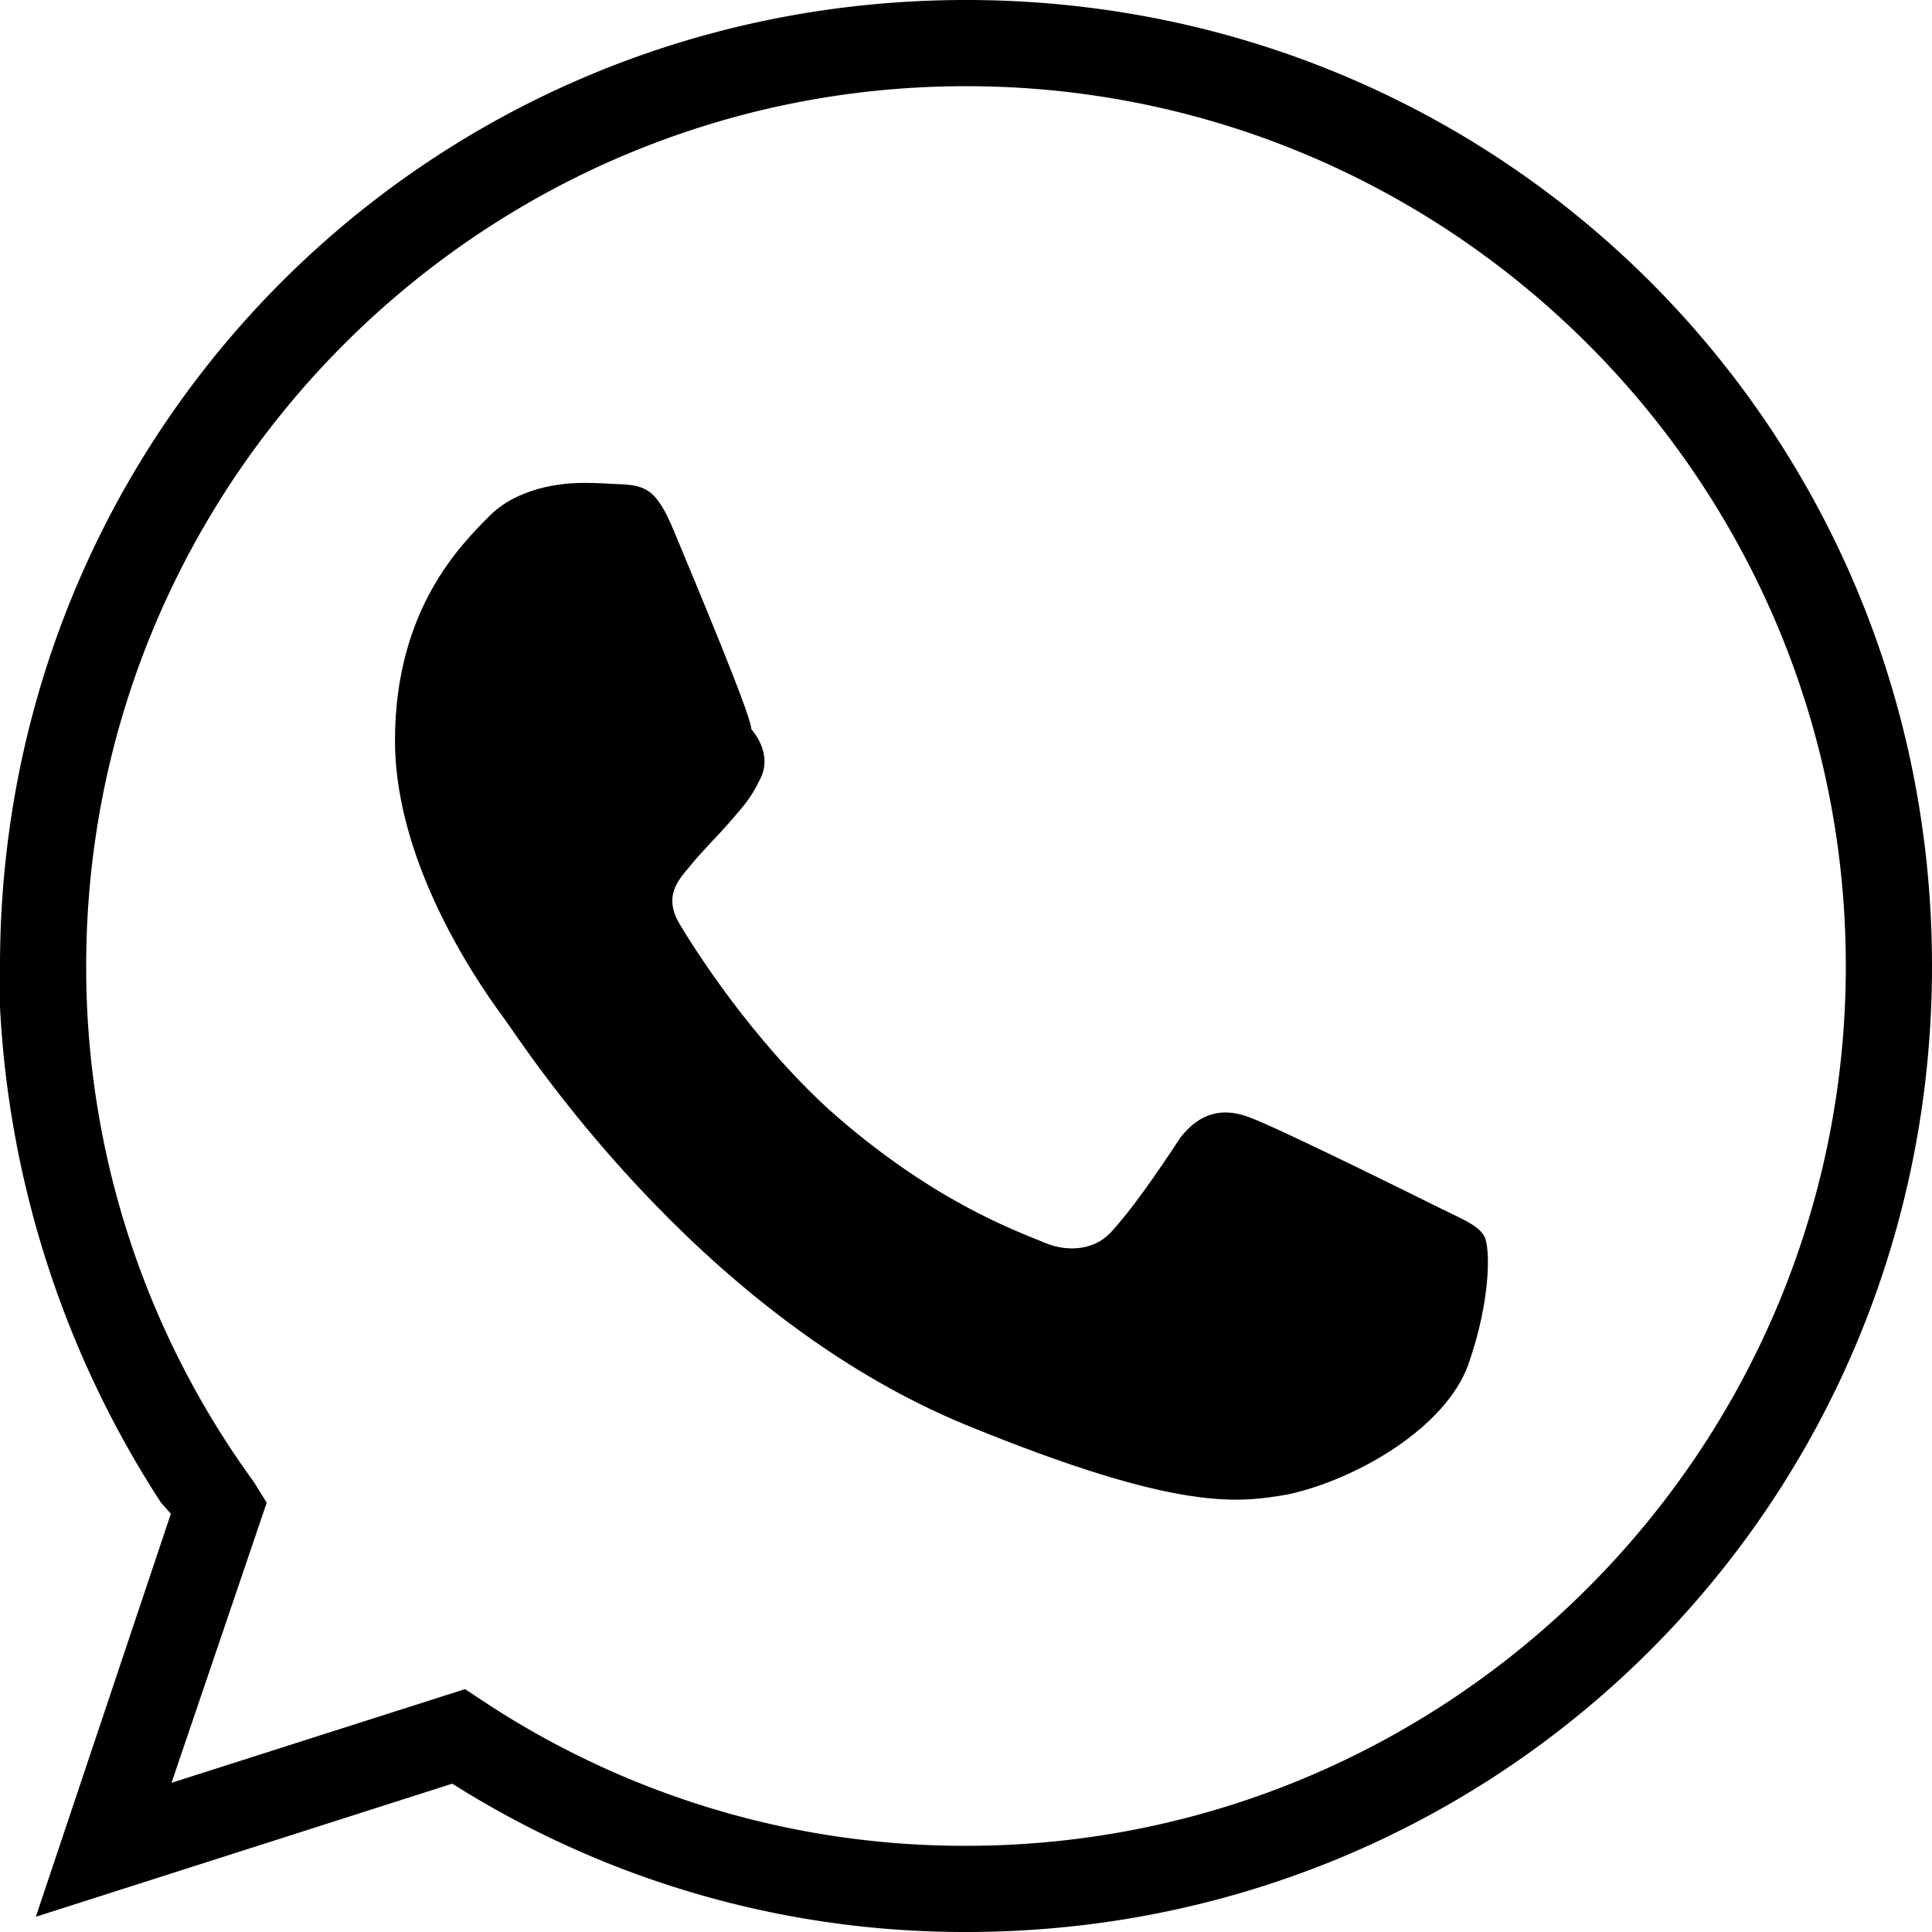 <svg xmlns="http://www.w3.org/2000/svg" width="18" height="18" viewBox="0 0 18 18"><g><g><g/><g><path d="M9 .803c4.521 0 8.197 3.677 8.197 8.197S13.521 17.197 9 17.197a8.12 8.12 0 0 1-4.507-1.354l-.16-.106-2.735.873.887-2.61-.122-.196A8.133 8.133 0 0 1 .803 9C.803 4.48 4.478.803 9 .803zM9 0C4 0 0 4 0 9v.383A9.346 9.346 0 0 0 1.5 14l.092.103-1.258 3.755 3.88-1.24A8.922 8.922 0 0 0 9 18c5 0 9-4 9-9s-4-9-9-9z"/></g><g><path d="M13.681 12.71c-.207.585-1.03 1.071-1.681 1.213-.455.077-1 .172-3-.647-2.545-1.047-4.172-3.615-4.299-3.781C4.58 9.328 3.68 8.135 3.68 6.9c0-1.234.627-1.835.88-2.093.207-.211.55-.308.878-.308.107 0 .203.005.289.01.273.01.379.025.546.424.207.5.727 1.734.727 1.86.107.128.168.3.082.466-.082.172-.152.248-.279.395-.126.146-.247.258-.374.415-.116.136-.247.282-.1.535.146.247.671 1.071 1.395 1.734.96.854 1.738 1.127 2.016 1.243.207.086.455.066.606-.096.193-.207.43-.55.654-.89.19-.242.407-.273.635-.187.232.081 1.46.688 1.713.814.253.127.42.187.48.294.06.106.06.606-.147 1.193z"/></g></g></g></svg>